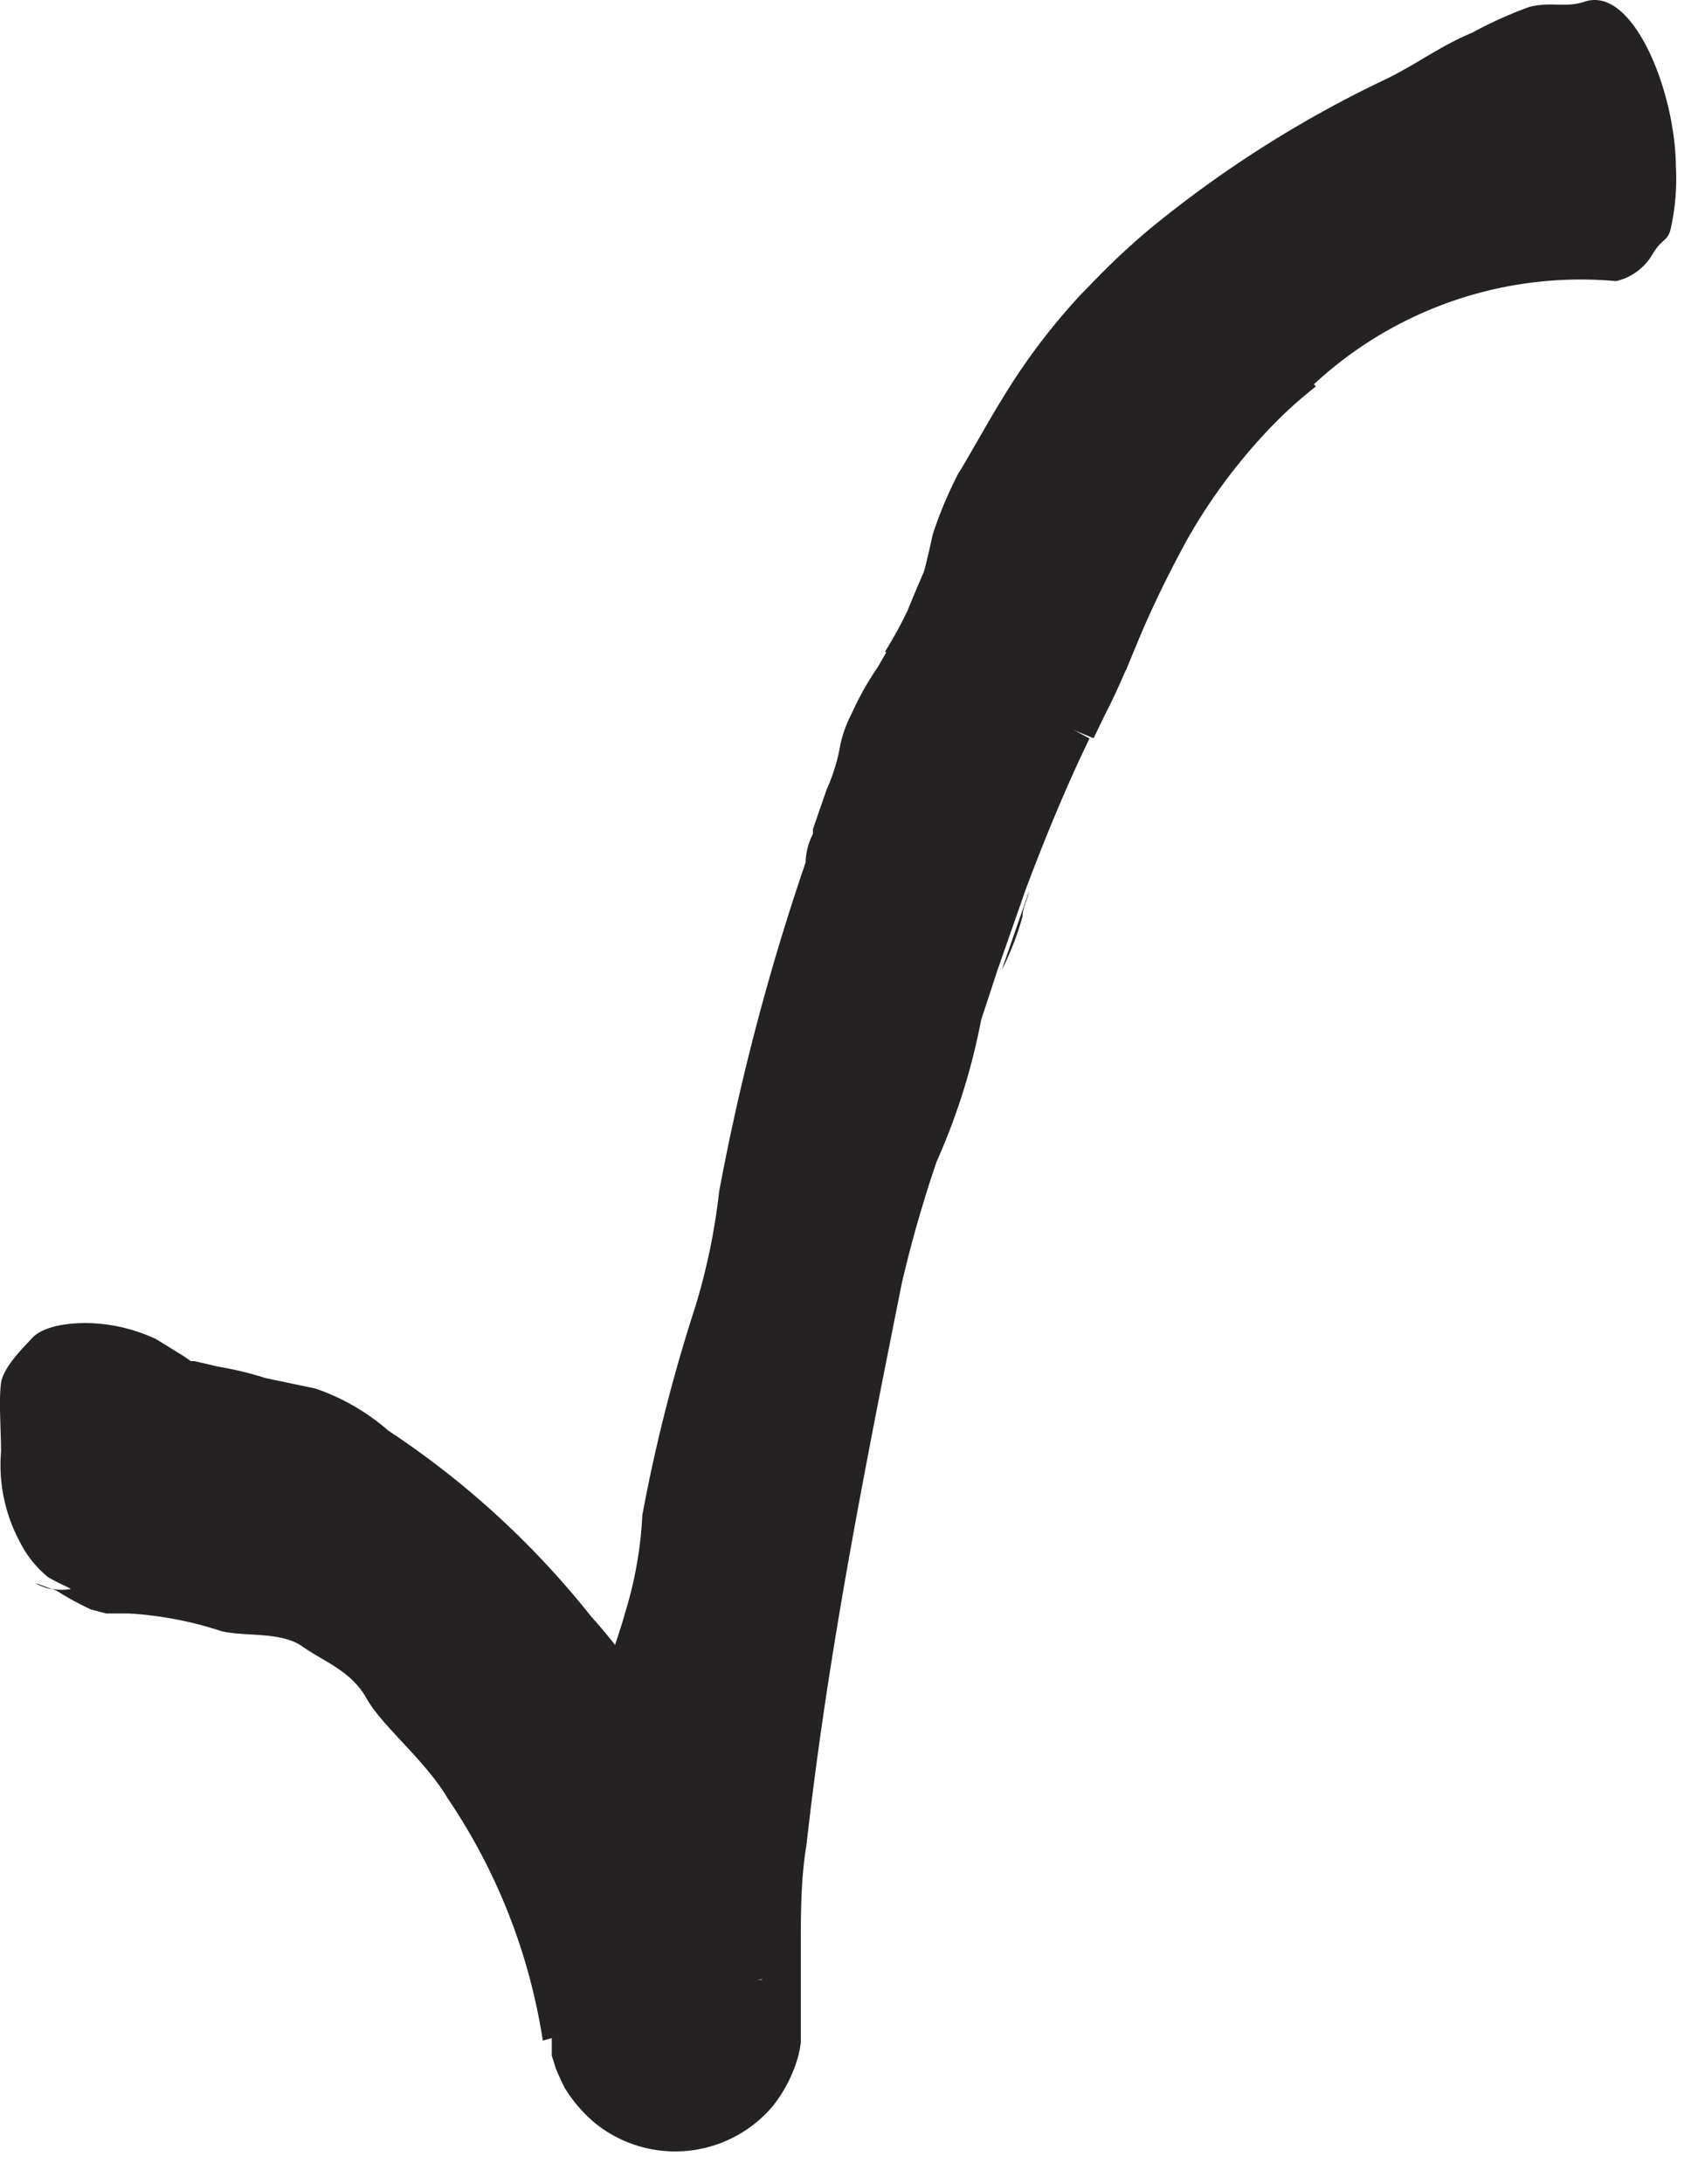 <svg width="21" height="27" viewBox="0 0 21 27" fill="none" xmlns="http://www.w3.org/2000/svg">
    <path d="M1.375 18.217c2.25.31 6.76 2.1 6.76 6.74 0 5.79 1.33-23.07 12-23.07" stroke="#242222" stroke-width="1.5"/>
    <path d="M9.453 24.455v-.24a2.23 2.23 0 0 0-.36-1.28 3.37 3.37 0 0 1-.61-1.08 6.27 6.27 0 0 0-1.17-1.87 10.78 10.78 0 0 0-2.51-2.3 2.71 2.71 0 0 0-.9-.52l-.62-.13a4.067 4.067 0 0 0-.58-.14l-.3-.07h-.22l.31.14c.06.026.116.056.17.09l-.19-.15-.2-.14-.34-.21a2.08 2.08 0 0 0-.87-.2c-.43 0-.61.12-.67.19-.06.07-.35.34-.38.55-.03.21 0 .59 0 .85a2 2 0 0 0 .23 1.11c.084.17.204.32.35.44.17.1.32.15.27.15a.699.699 0 0 1-.2 0c-.1 0-.29-.1-.18-.06l.22.08c.135.086.276.162.42.23l.19.05h.28c.392.023.778.097 1.15.22.31.07.73 0 1 .19s.6.3.79.64c.19.34.73.77 1 1.23a7.32 7.32 0 0 1 1.18 3l2.74-.77zM12.387 11.996c.109-.214.196-.439.26-.67 0-.11.06-.2.08-.31l-.34.98z" fill="#242222"/>
    <path d="m10.964 8.059-.11.19c-.123.18-.23.37-.32.57a1.57 1.57 0 0 0-.14.38c-.032.193-.09.381-.17.56l-.17.49v.06a.79.79 0 0 0-.09.35 28.997 28.997 0 0 0-1.07 4.07 7.84 7.84 0 0 1-.3 1.44 20.423 20.423 0 0 0-.65 2.56c-.02.417-.094.83-.22 1.23-.06.23-.23.67-.26.9 0 .44 0 .67-.06 1.11l-.22 2.94a1.18 1.18 0 0 1 .93-1.05 1.21 1.21 0 0 1 1.29.57c.13.25.13.34.12.27v-.24l-1.34.16c-.45.19-.9.38-1.36.55v.24l.05.16c.033.081.07.162.11.24.101.166.23.315.38.44a1.58 1.58 0 0 0 2.19-.21 1.74 1.74 0 0 0 .29-.53c.029-.085.049-.172.06-.26V24.089c0-.43 0-.87.07-1.28.26-2.34.72-4.65 1.18-6.95.118-.507.262-1.008.43-1.5.25-.56.435-1.148.55-1.75l.2-.61.35-1c.24-.64.5-1.27.79-1.87l-1.35-.74-1.16-.33zM19.616.015c-.26.09-.42 0-.7.07a5.1 5.1 0 0 0-.71.32c-.39.16-.72.41-1.08.58a14.17 14.17 0 0 0-2.9 1.84c-.293.245-.57.51-.83.79l-.06.06c-.359.39-.677.816-.95 1.27-.15.24-.49.85-.53.9a5.091 5.091 0 0 0-.32.76s-.07.33-.13.54l2.52 1.14c.22-.563.478-1.11.77-1.64a7 7 0 0 1 1.29-1.63 4.851 4.851 0 0 1 4-1.54.7.7 0 0 0 .45-.33c.12-.2.17-.15.22-.29a2.83 2.83 0 0 0 .07-.81c-.01-.91-.52-2.2-1.11-2.03z" fill="#242222"/>
    <path d="M14.165 3.006a4.201 4.201 0 0 0-.83.67 10.7 10.7 0 0 0-.69 1.06 18.998 18.998 0 0 0-1.42 2.81 5.03 5.03 0 0 1-.28.51l2.58 1.07.13-.27c.38-.73.61-1.53 1-2.19a6.54 6.54 0 0 1 1.62-1.89 8.411 8.411 0 0 1-1.63-2.12c-.149.131-.31.248-.48.35z" fill="#242222"/>
</svg>
